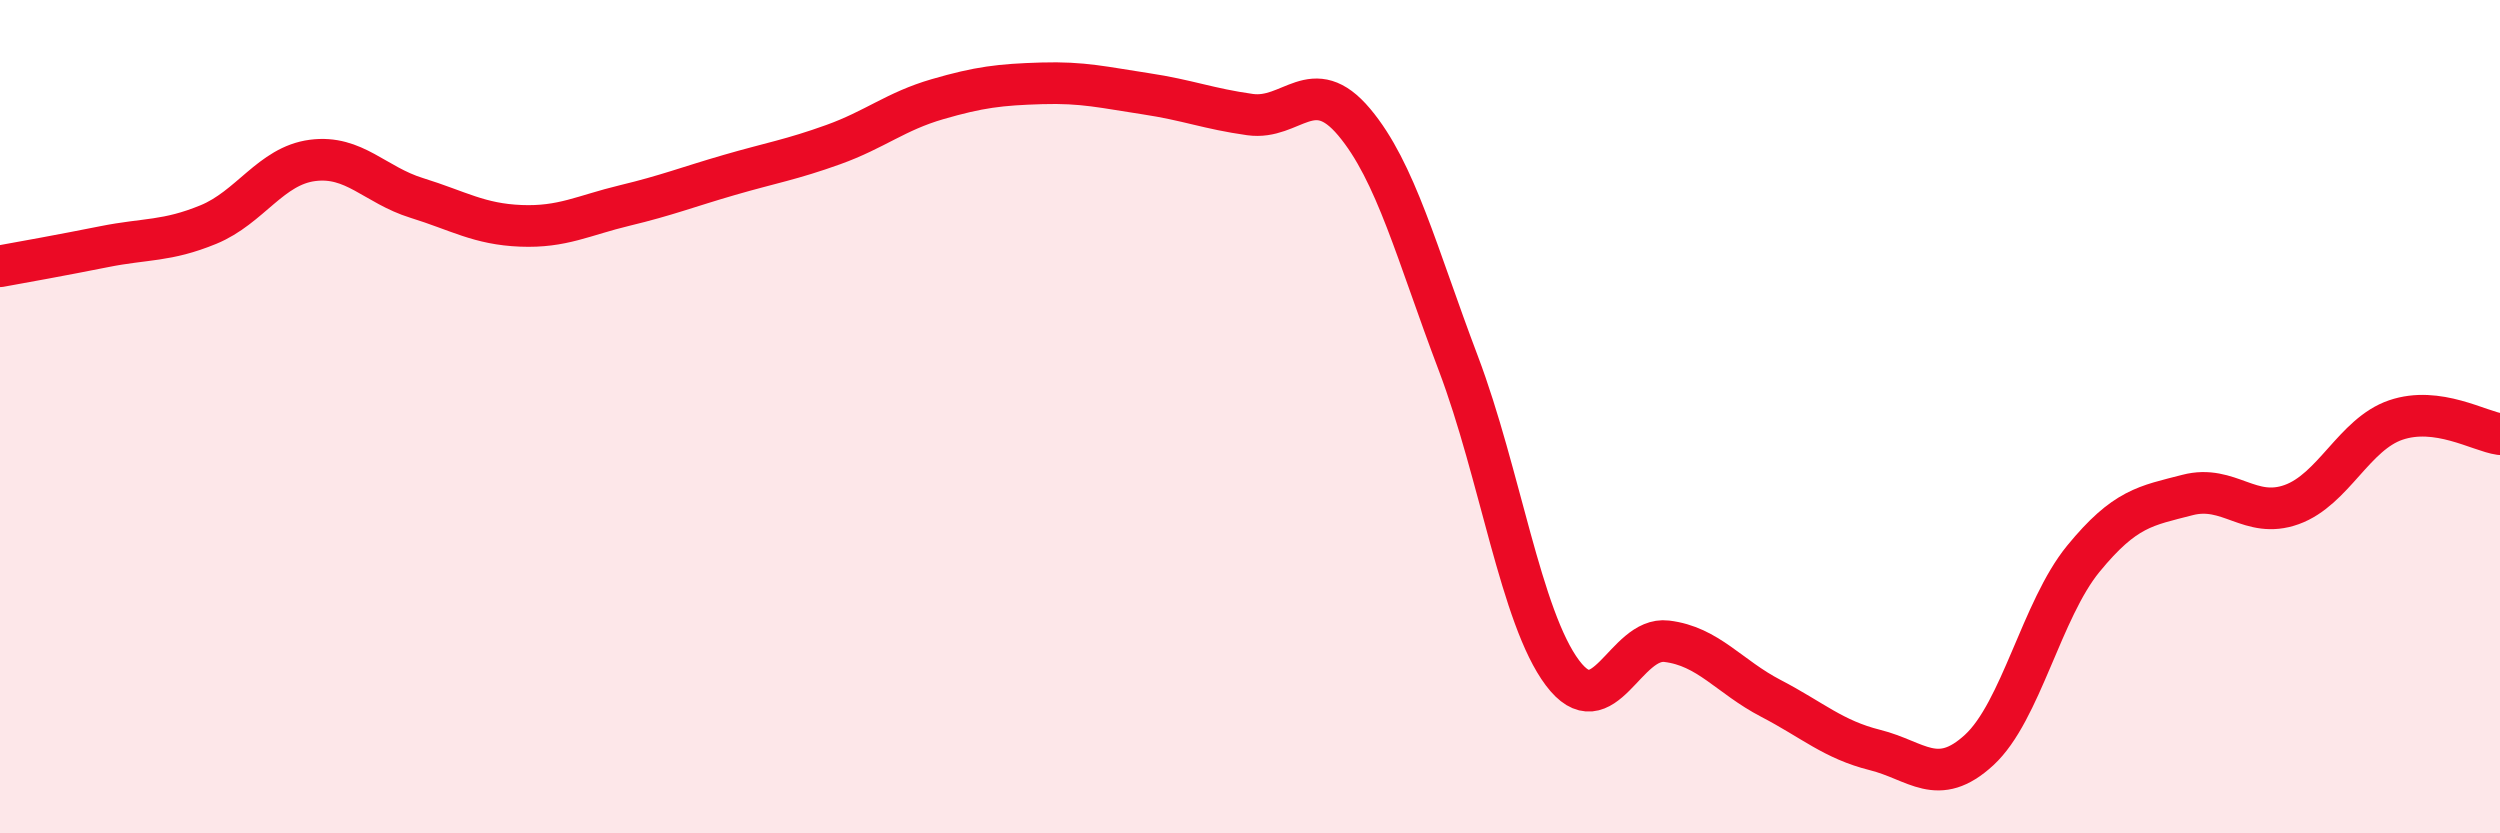 
    <svg width="60" height="20" viewBox="0 0 60 20" xmlns="http://www.w3.org/2000/svg">
      <path
        d="M 0,6.39 C 0.5,6.3 1.5,6.12 2.5,5.92 C 3.5,5.72 4,5.8 5,5.39 C 6,4.98 6.5,3.98 7.5,3.85 C 8.5,3.72 9,4.44 10,4.75 C 11,5.06 11.5,5.38 12.5,5.42 C 13.5,5.46 14,5.17 15,4.93 C 16,4.69 16.5,4.49 17.5,4.2 C 18.5,3.91 19,3.83 20,3.47 C 21,3.11 21.5,2.67 22.5,2.38 C 23.5,2.09 24,2.03 25,2 C 26,1.97 26.5,2.1 27.5,2.25 C 28.5,2.4 29,2.61 30,2.75 C 31,2.89 31.5,1.74 32.5,2.93 C 33.5,4.12 34,6.08 35,8.72 C 36,11.36 36.5,14.82 37.5,16.15 C 38.5,17.48 39,15.27 40,15.39 C 41,15.51 41.5,16.24 42.5,16.76 C 43.5,17.28 44,17.75 45,18 C 46,18.25 46.5,18.92 47.5,18 C 48.5,17.08 49,14.63 50,13.41 C 51,12.19 51.5,12.14 52.5,11.88 C 53.5,11.62 54,12.47 55,12.11 C 56,11.75 56.5,10.42 57.5,10.08 C 58.5,9.74 59.5,10.35 60,10.42L60 20L0 20Z"
        fill="#EB0A25"
        opacity="0.1"
        stroke-linecap="round"
        stroke-linejoin="round"
      />
      <path
        d="M 0,6.39 C 0.5,6.3 1.5,6.12 2.5,5.92 C 3.5,5.72 4,5.8 5,5.39 C 6,4.98 6.5,3.98 7.5,3.85 C 8.5,3.72 9,4.44 10,4.75 C 11,5.06 11.5,5.38 12.5,5.42 C 13.5,5.46 14,5.17 15,4.93 C 16,4.69 16.5,4.49 17.5,4.2 C 18.5,3.91 19,3.83 20,3.47 C 21,3.11 21.5,2.67 22.5,2.38 C 23.5,2.09 24,2.03 25,2 C 26,1.97 26.5,2.1 27.5,2.25 C 28.5,2.4 29,2.61 30,2.75 C 31,2.89 31.5,1.74 32.5,2.93 C 33.5,4.12 34,6.08 35,8.72 C 36,11.36 36.5,14.82 37.5,16.15 C 38.5,17.48 39,15.27 40,15.39 C 41,15.51 41.5,16.24 42.5,16.76 C 43.5,17.28 44,17.75 45,18 C 46,18.25 46.5,18.92 47.5,18 C 48.5,17.08 49,14.63 50,13.41 C 51,12.19 51.5,12.14 52.5,11.88 C 53.5,11.62 54,12.47 55,12.11 C 56,11.75 56.5,10.42 57.5,10.08 C 58.5,9.74 59.5,10.35 60,10.42"
        stroke="#EB0A25"
        stroke-width="1"
        fill="none"
        stroke-linecap="round"
        stroke-linejoin="round"
      />
    </svg>
  